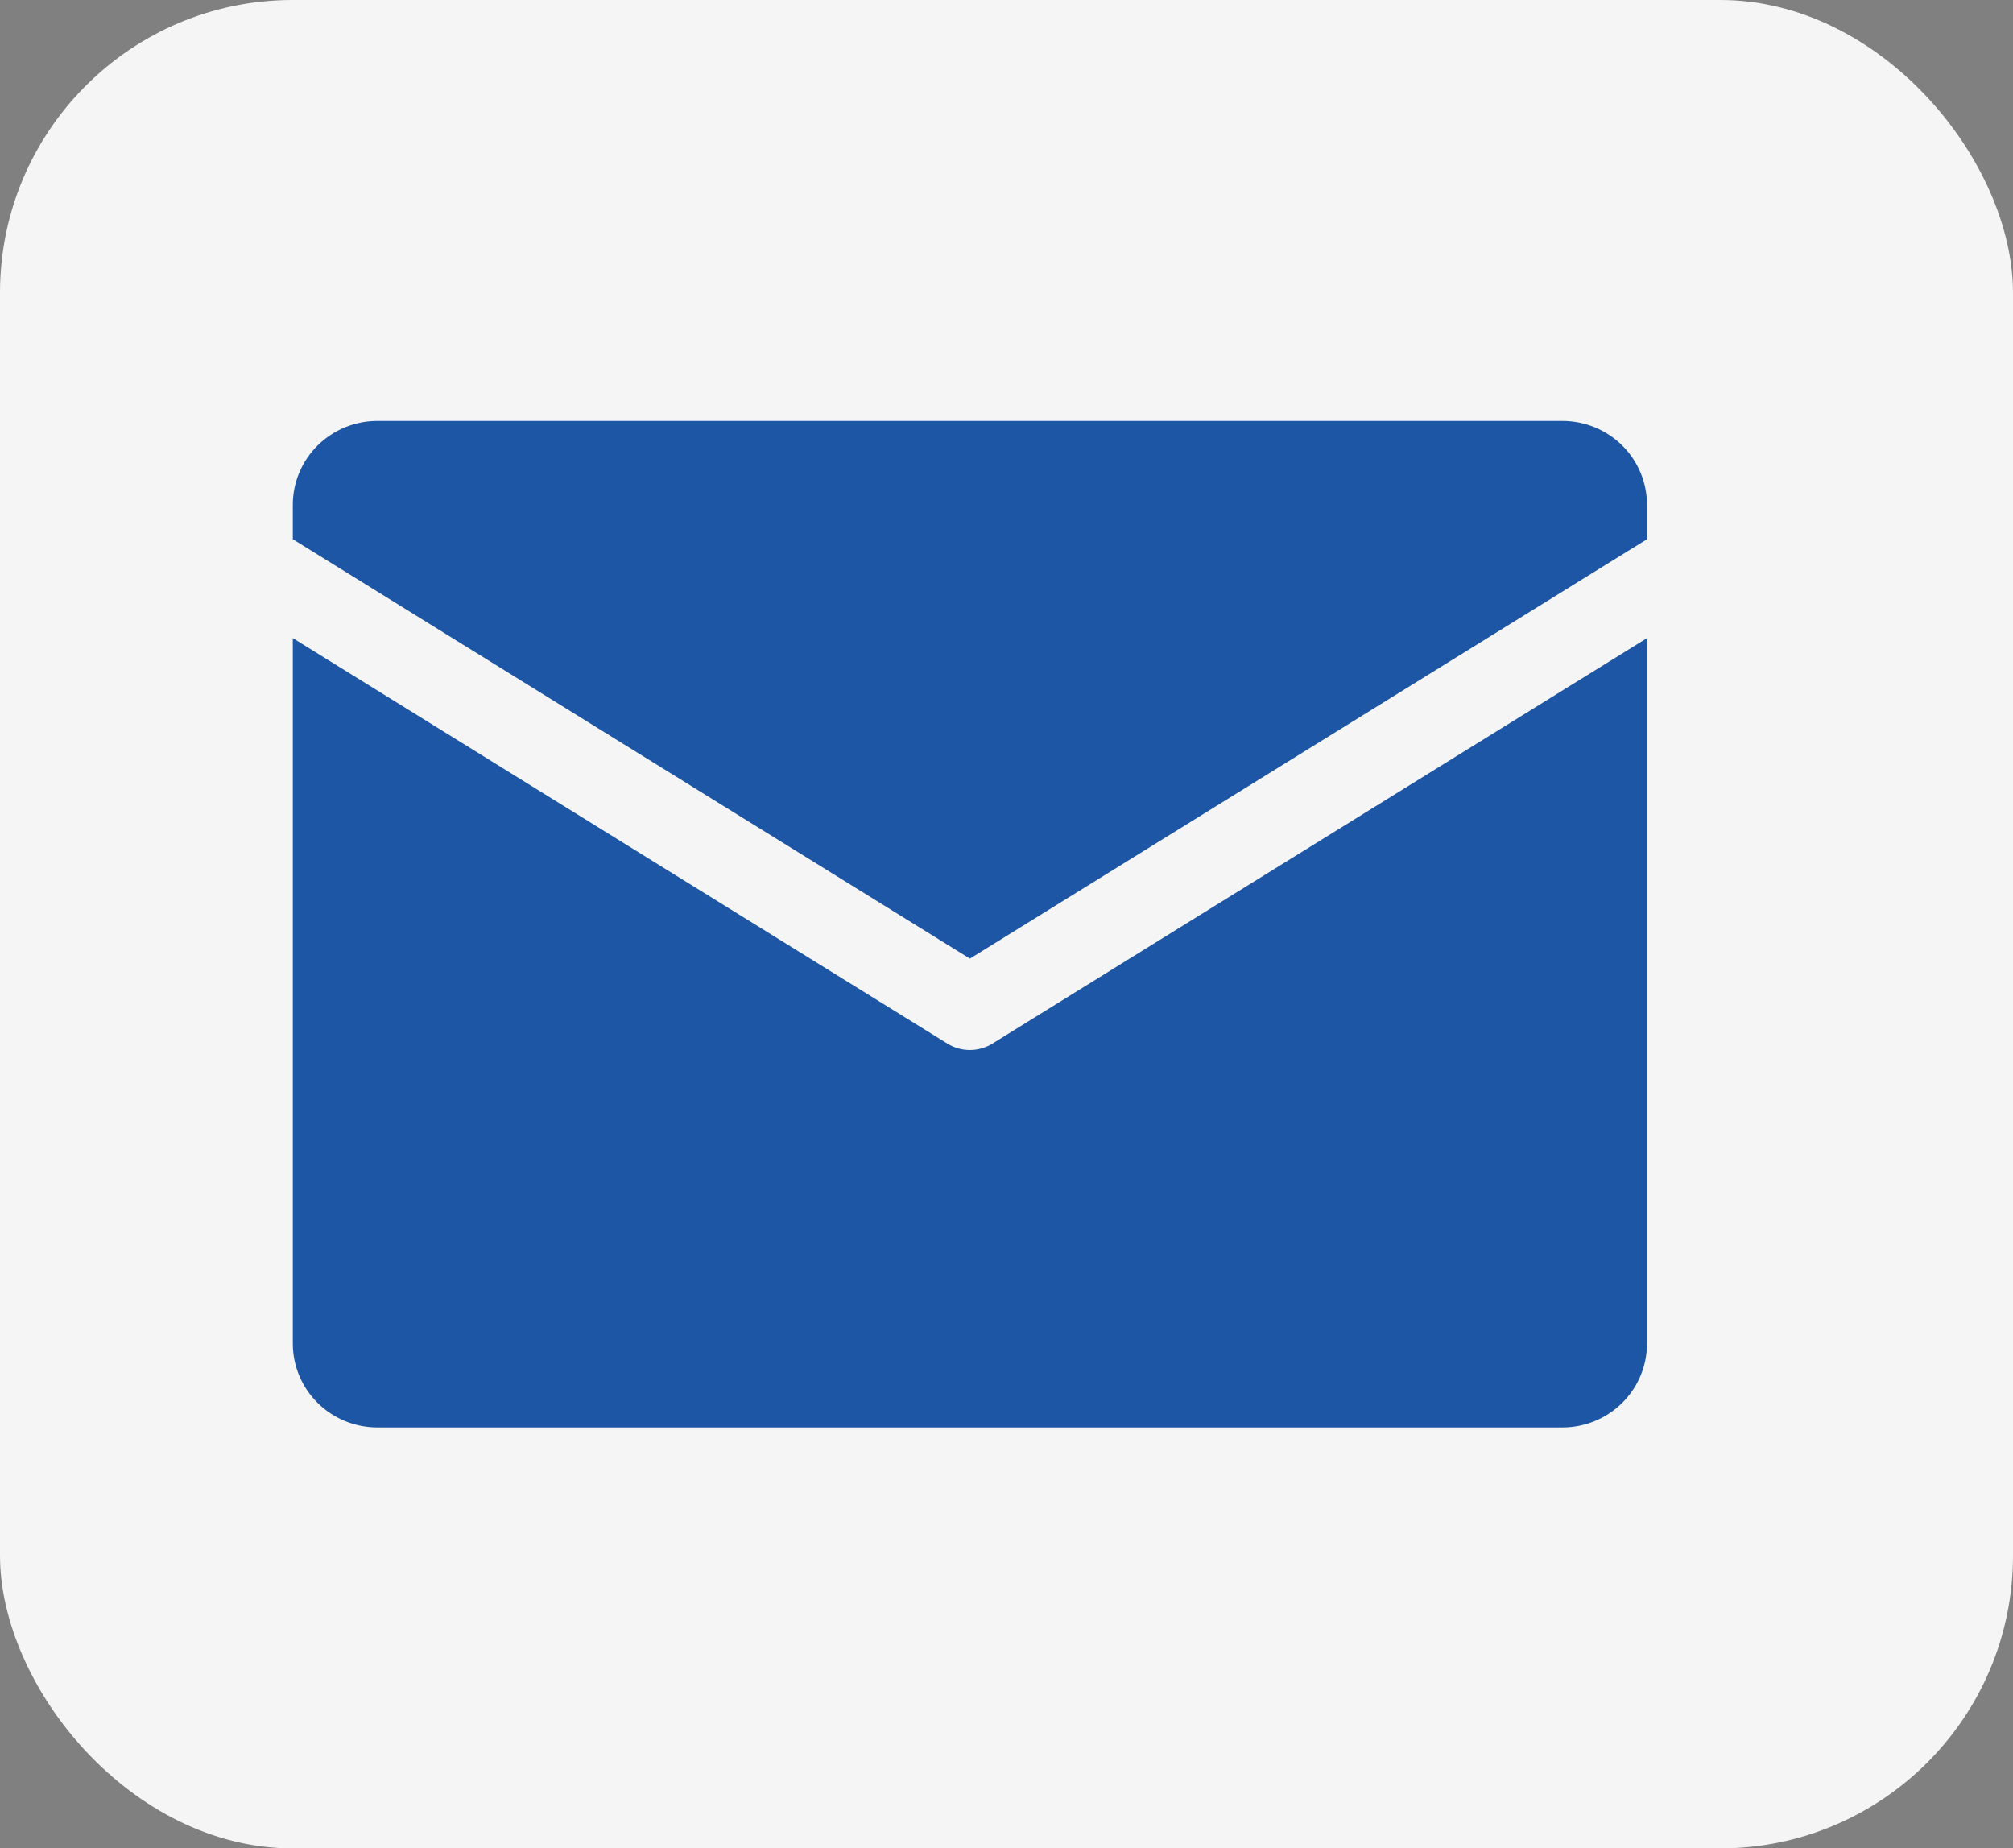 <svg width="110" height="101" viewBox="0 0 110 101" fill="none" xmlns="http://www.w3.org/2000/svg">
<rect x="0" y="0" width="110" height="101" fill="#808080" stroke="none"/>
<rect width="110" height="101" rx="16" fill="#F5F5F5"/>
<g clip-path="url(#clip0_61_1307)">
<path d="M16 29.464V27.583C16 26.368 16.487 25.202 17.355 24.342C18.222 23.483 19.398 23 20.625 23H85.375C86.602 23 87.778 23.483 88.645 24.342C89.513 25.202 90 26.368 90 27.583V29.464L53 52.381L16 29.464ZM54.226 57.027C53.858 57.255 53.433 57.375 53 57.375C52.567 57.375 52.142 57.255 51.774 57.027L16 34.869V73.417C16 74.632 16.487 75.798 17.355 76.658C18.222 77.517 19.398 78 20.625 78H85.375C86.602 78 87.778 77.517 88.645 76.658C89.513 75.798 90 74.632 90 73.417V34.869L54.226 57.027Z" fill="#1D56A4"/>
</g>
<defs>
<clipPath id="clip0_61_1307">
<rect width="74" height="55" fill="white" transform="translate(16 23)"/>
</clipPath>
</defs>
</svg>
